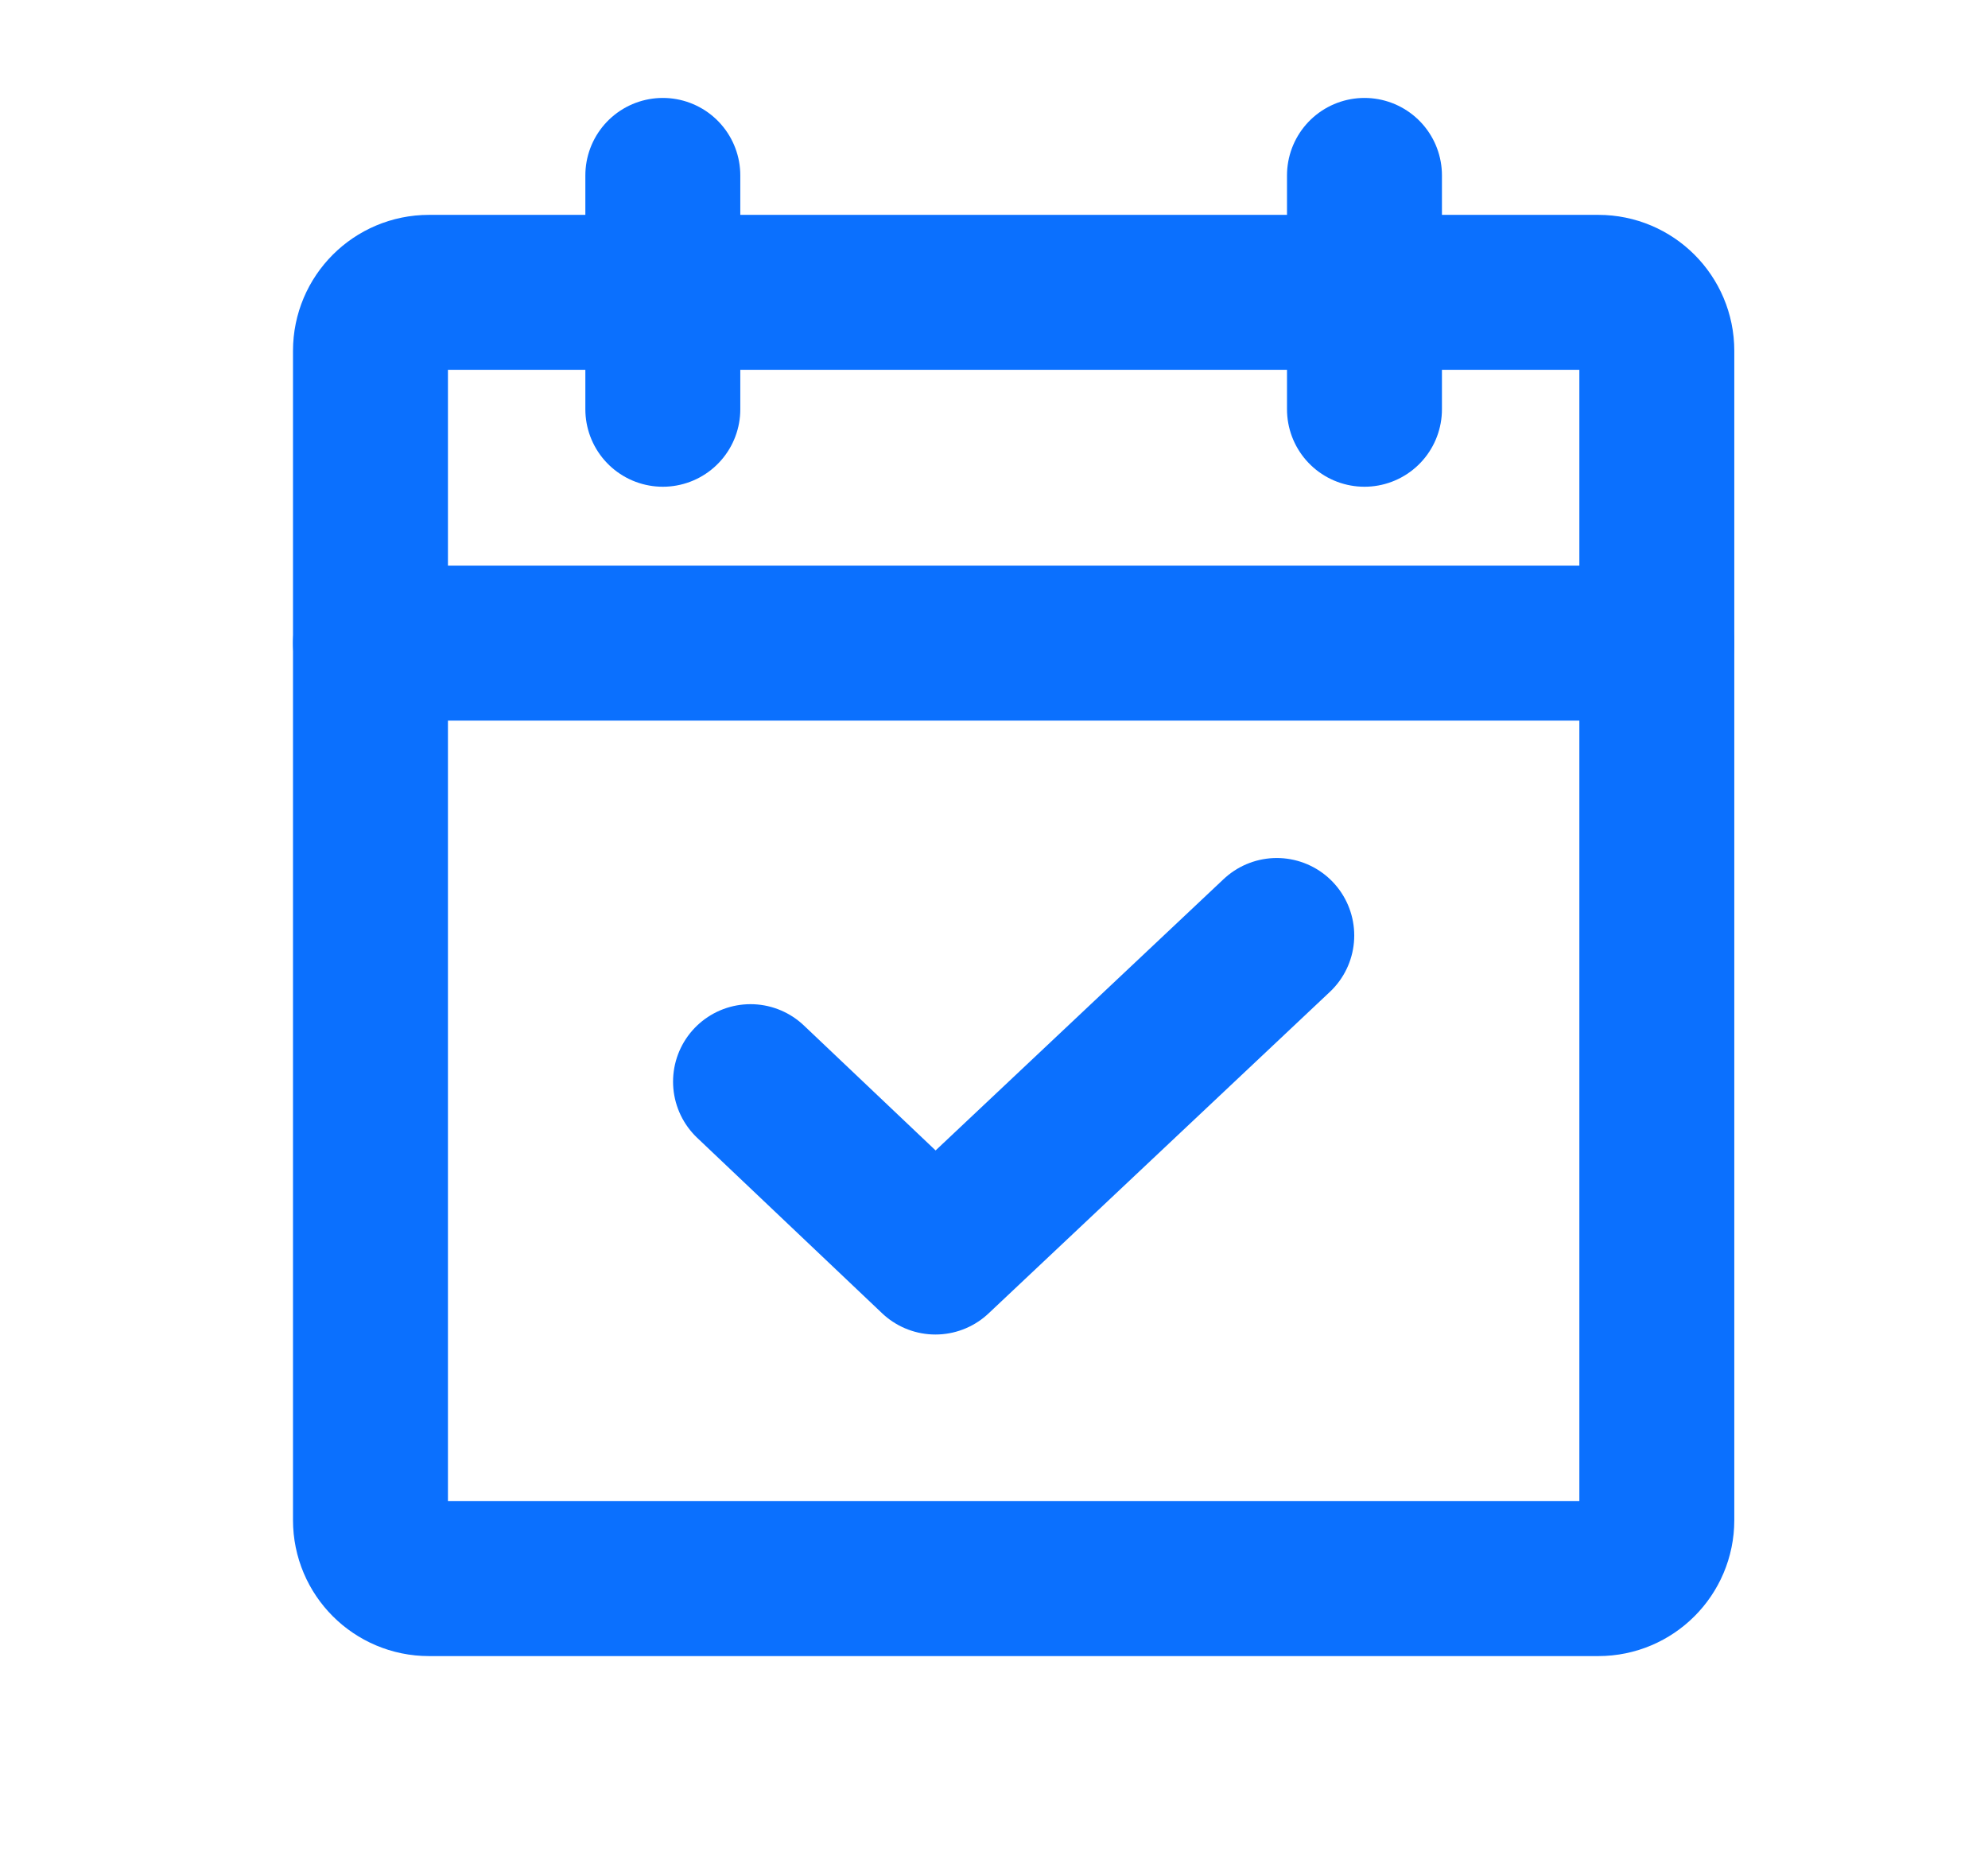 <svg width="17" height="16" viewBox="0 0 17 16" fill="none" xmlns="http://www.w3.org/2000/svg">
<path d="M13.668 2.5H3.668C3.392 2.5 3.168 2.724 3.168 3V13C3.168 13.276 3.392 13.5 3.668 13.5H13.668C13.944 13.5 14.168 13.276 14.168 13V3C14.168 2.724 13.944 2.5 13.668 2.5Z" stroke="#0B70FE" stroke-width="1.325" stroke-linecap="round" stroke-linejoin="round"/>
<path d="M11.668 1.5V3.5" stroke="#0B70FE" stroke-width="1.325" stroke-linecap="round" stroke-linejoin="round"/>
<path d="M5.668 1.5V3.5" stroke="#0B70FE" stroke-width="1.325" stroke-linecap="round" stroke-linejoin="round"/>
<path d="M3.168 5.5H14.168" stroke="#0B70FE" stroke-width="1.325" stroke-linecap="round" stroke-linejoin="round"/>
<path d="M10.918 8L7.999 10.75L6.418 9.25" stroke="#0B70FE" stroke-width="1.325" stroke-linecap="round" stroke-linejoin="round"/>
</svg>
